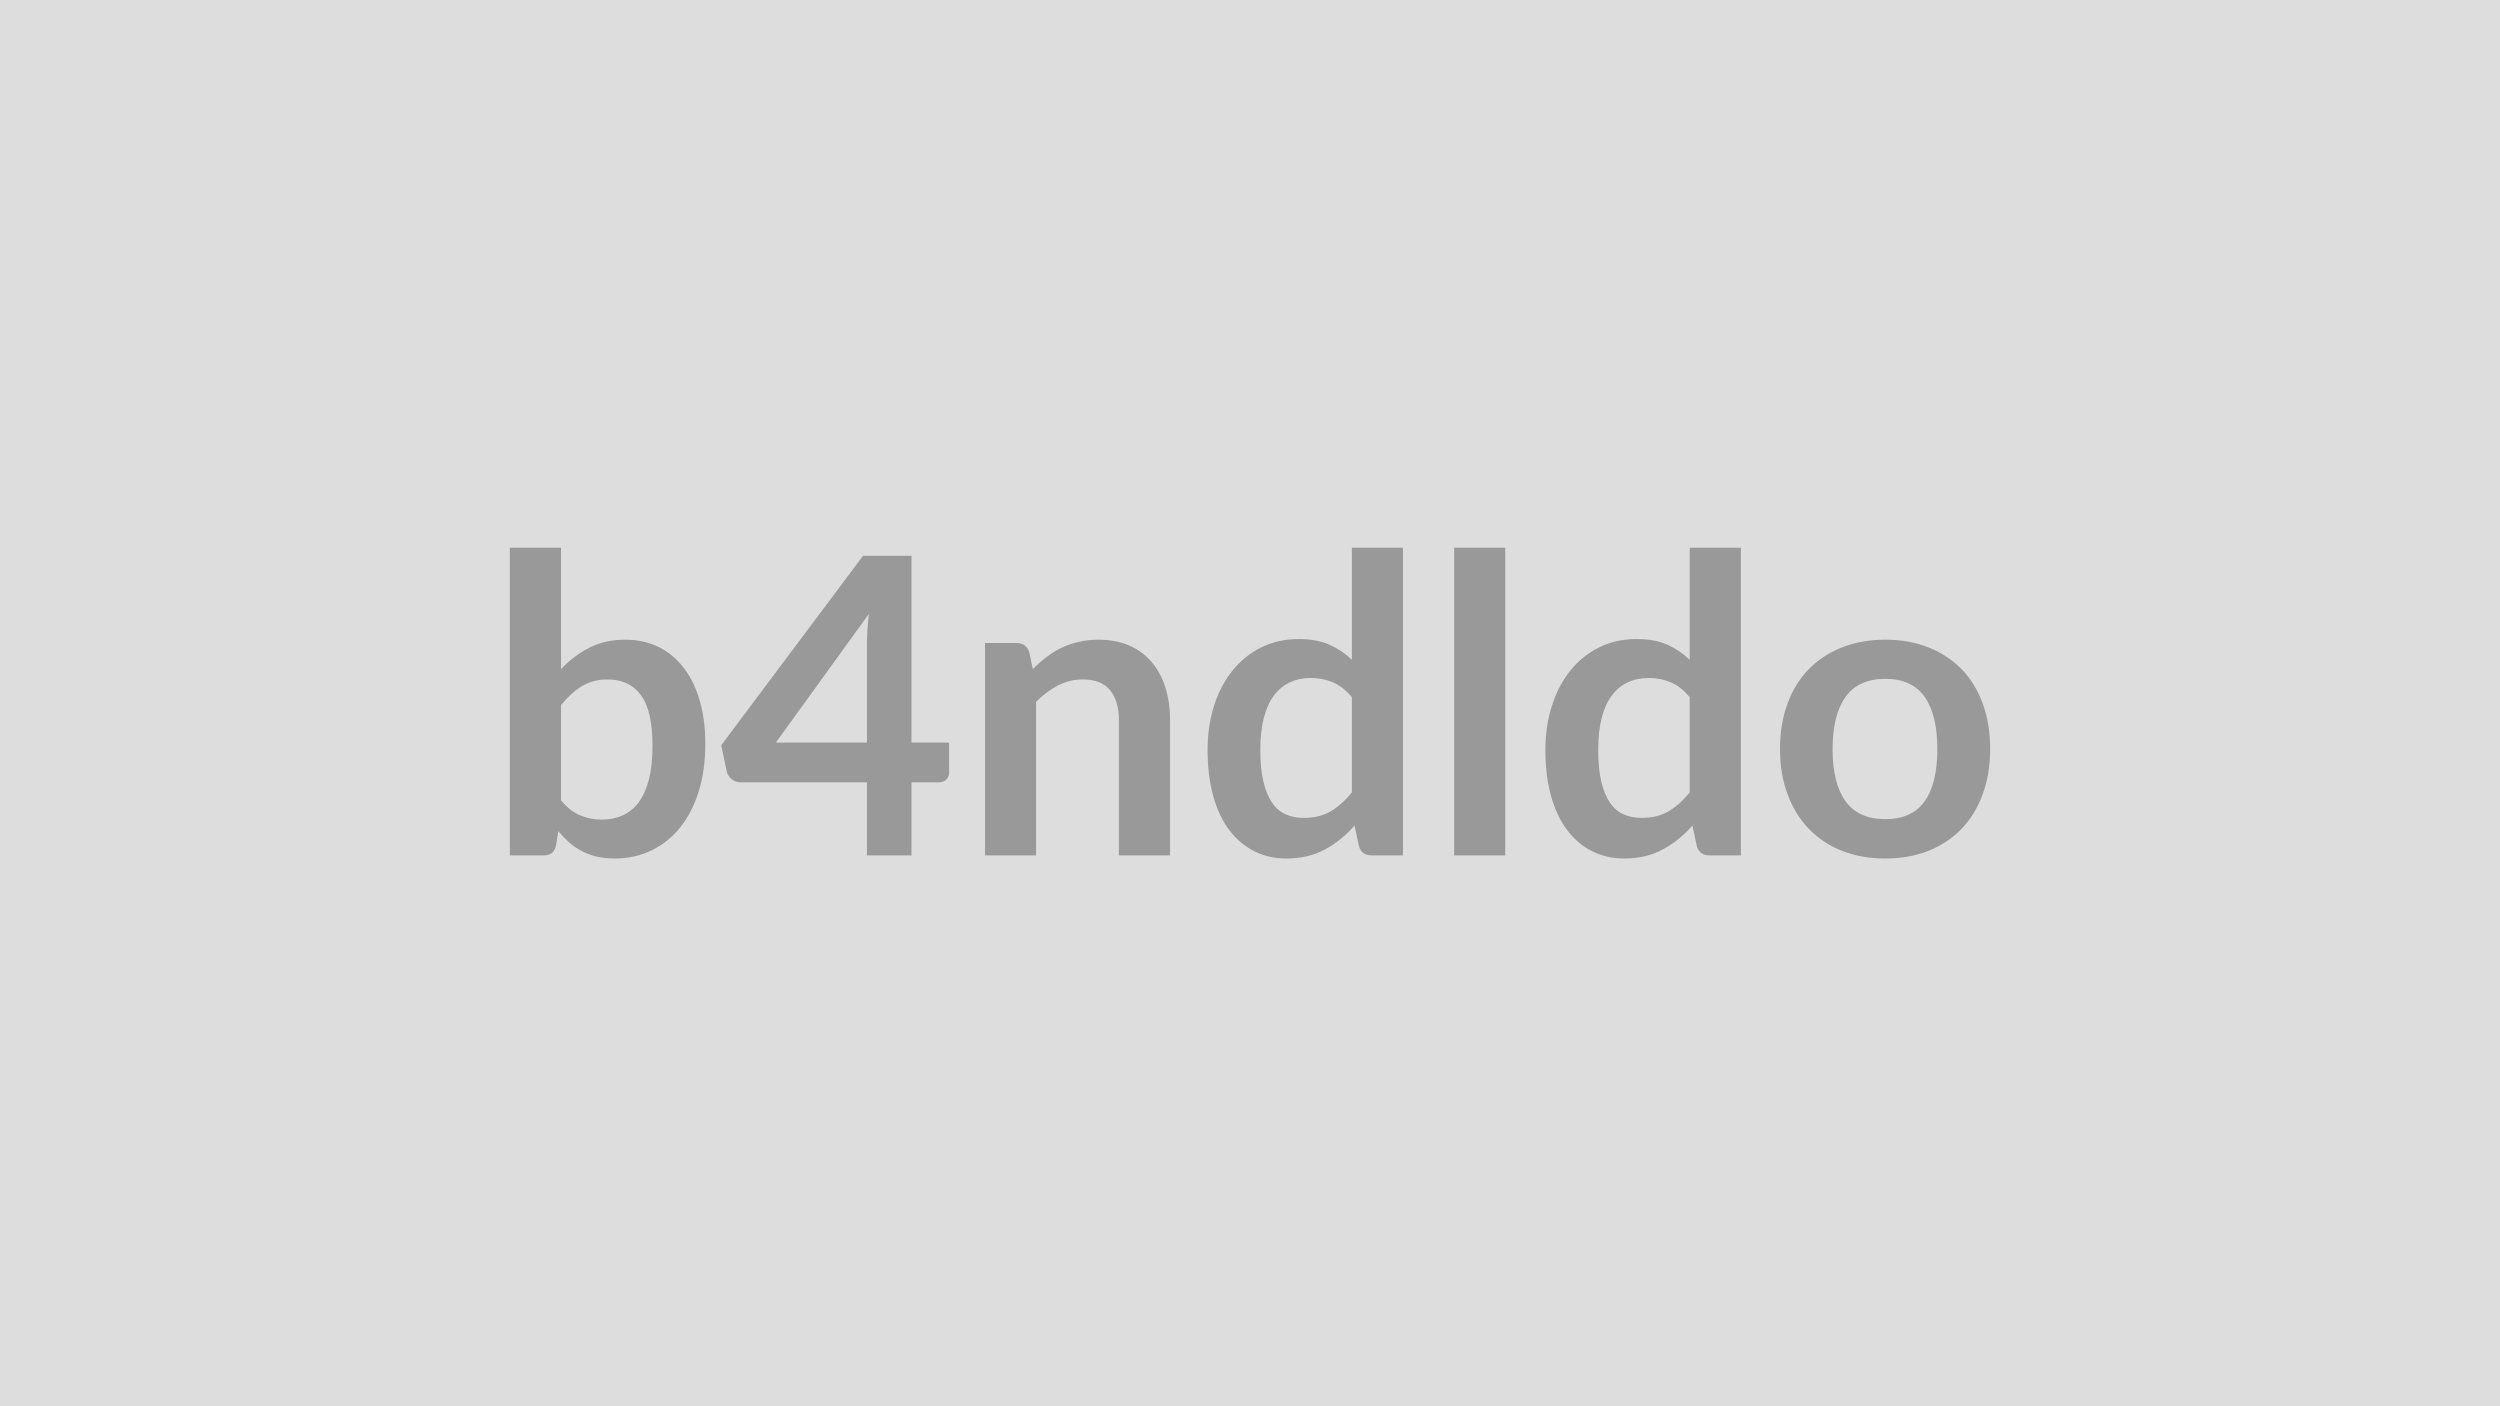 <svg xmlns="http://www.w3.org/2000/svg" width="320" height="180" viewBox="0 0 320 180"><rect width="100%" height="100%" fill="#DDDDDD"/><path fill="#999999" d="M71.81 90.25v12.19q1.11 1.35 2.42 1.91t2.77.56q1.51 0 2.72-.55 1.2-.54 2.05-1.69.85-1.16 1.3-2.95.45-1.78.45-4.27 0-4.48-1.48-6.48-1.49-2-4.27-2-1.88 0-3.29.86-1.4.86-2.67 2.42m0-20.14v15.53q1.64-1.72 3.64-2.74t4.57-1.02q2.36 0 4.26.92 1.89.93 3.23 2.67 1.34 1.73 2.05 4.2.72 2.46.72 5.54 0 3.31-.82 6.01-.83 2.71-2.35 4.63t-3.67 2.98-4.77 1.06q-1.27 0-2.31-.25-1.03-.26-1.9-.71-.88-.45-1.61-1.1t-1.39-1.44l-.29 1.83q-.16.69-.54.98-.39.29-1.05.29h-4.32V70.11zm27.5 24.94h11.66V82.51q0-1.77.24-3.92zm17.36 0h4.82v3.79q0 .53-.34.91-.34.39-.98.39h-3.5v9.35h-5.7v-9.35H94.81q-.66 0-1.17-.42-.5-.41-.63-1.02l-.69-3.31 18.15-24.25h6.2zm15.08-11.56.45 2.15q.82-.82 1.74-1.52.91-.71 1.93-1.2t2.19-.76q1.16-.28 2.54-.28 2.23 0 3.95.75 1.72.76 2.87 2.12 1.16 1.37 1.75 3.26.6 1.9.6 4.18v17.3h-6.55v-17.3q0-2.5-1.14-3.86-1.13-1.36-3.47-1.36-1.69 0-3.18.76-1.48.77-2.81 2.1v19.66h-6.54V82.3h4q1.27 0 1.67 1.19m41.29 17.94V89.24q-1.12-1.35-2.43-1.9-1.31-.56-2.82-.56-1.48 0-2.68.56-1.19.55-2.04 1.68t-1.3 2.86q-.45 1.74-.45 4.1 0 2.38.39 4.04.38 1.65 1.1 2.7.71 1.05 1.75 1.51 1.03.46 2.3.46 2.04 0 3.47-.84 1.43-.85 2.71-2.42m0-31.32h6.54v39.38h-4q-1.3 0-1.64-1.19l-.56-2.63q-1.64 1.89-3.77 3.05-2.14 1.17-4.97 1.17-2.23 0-4.08-.93-1.86-.93-3.2-2.69t-2.06-4.36q-.73-2.6-.73-5.93 0-3.03.82-5.62.82-2.6 2.36-4.51 1.53-1.91 3.68-2.98t4.82-1.07q2.28 0 3.9.71 1.61.72 2.89 1.94zm13.09 0h6.54v39.38h-6.54zm30.15 31.32V89.24q-1.11-1.35-2.42-1.9-1.31-.56-2.82-.56-1.49 0-2.68.56-1.19.55-2.04 1.68t-1.3 2.86q-.45 1.74-.45 4.1 0 2.38.39 4.04.38 1.65 1.1 2.7.71 1.05 1.74 1.51 1.04.46 2.31.46 2.04 0 3.47-.84 1.43-.85 2.7-2.42m0-31.32h6.55v39.38h-4q-1.3 0-1.64-1.19l-.56-2.63q-1.64 1.89-3.78 3.05-2.13 1.17-4.97 1.17-2.22 0-4.08-.93-1.85-.93-3.19-2.69t-2.07-4.36-.73-5.93q0-3.03.83-5.62.82-2.6 2.35-4.51 1.54-1.91 3.69-2.98 2.14-1.07 4.82-1.07 2.28 0 3.9.71 1.61.72 2.88 1.94zm25.05 11.77q3.02 0 5.5.98 2.47.98 4.24 2.78 1.76 1.8 2.71 4.4.96 2.6.96 5.8 0 3.24-.96 5.83-.95 2.6-2.71 4.43-1.77 1.83-4.24 2.81-2.48.98-5.5.98-3.05 0-5.54-.98t-4.25-2.81q-1.77-1.83-2.73-4.43-.97-2.59-.97-5.83 0-3.2.97-5.8.96-2.6 2.73-4.4 1.76-1.8 4.25-2.78t5.54-.98m0 22.97q3.39 0 5.02-2.28t1.63-6.67q0-4.4-1.63-6.71-1.63-2.3-5.02-2.3-3.45 0-5.1 2.31-1.66 2.32-1.66 6.7 0 4.37 1.66 6.66 1.65 2.29 5.1 2.29"/></svg>